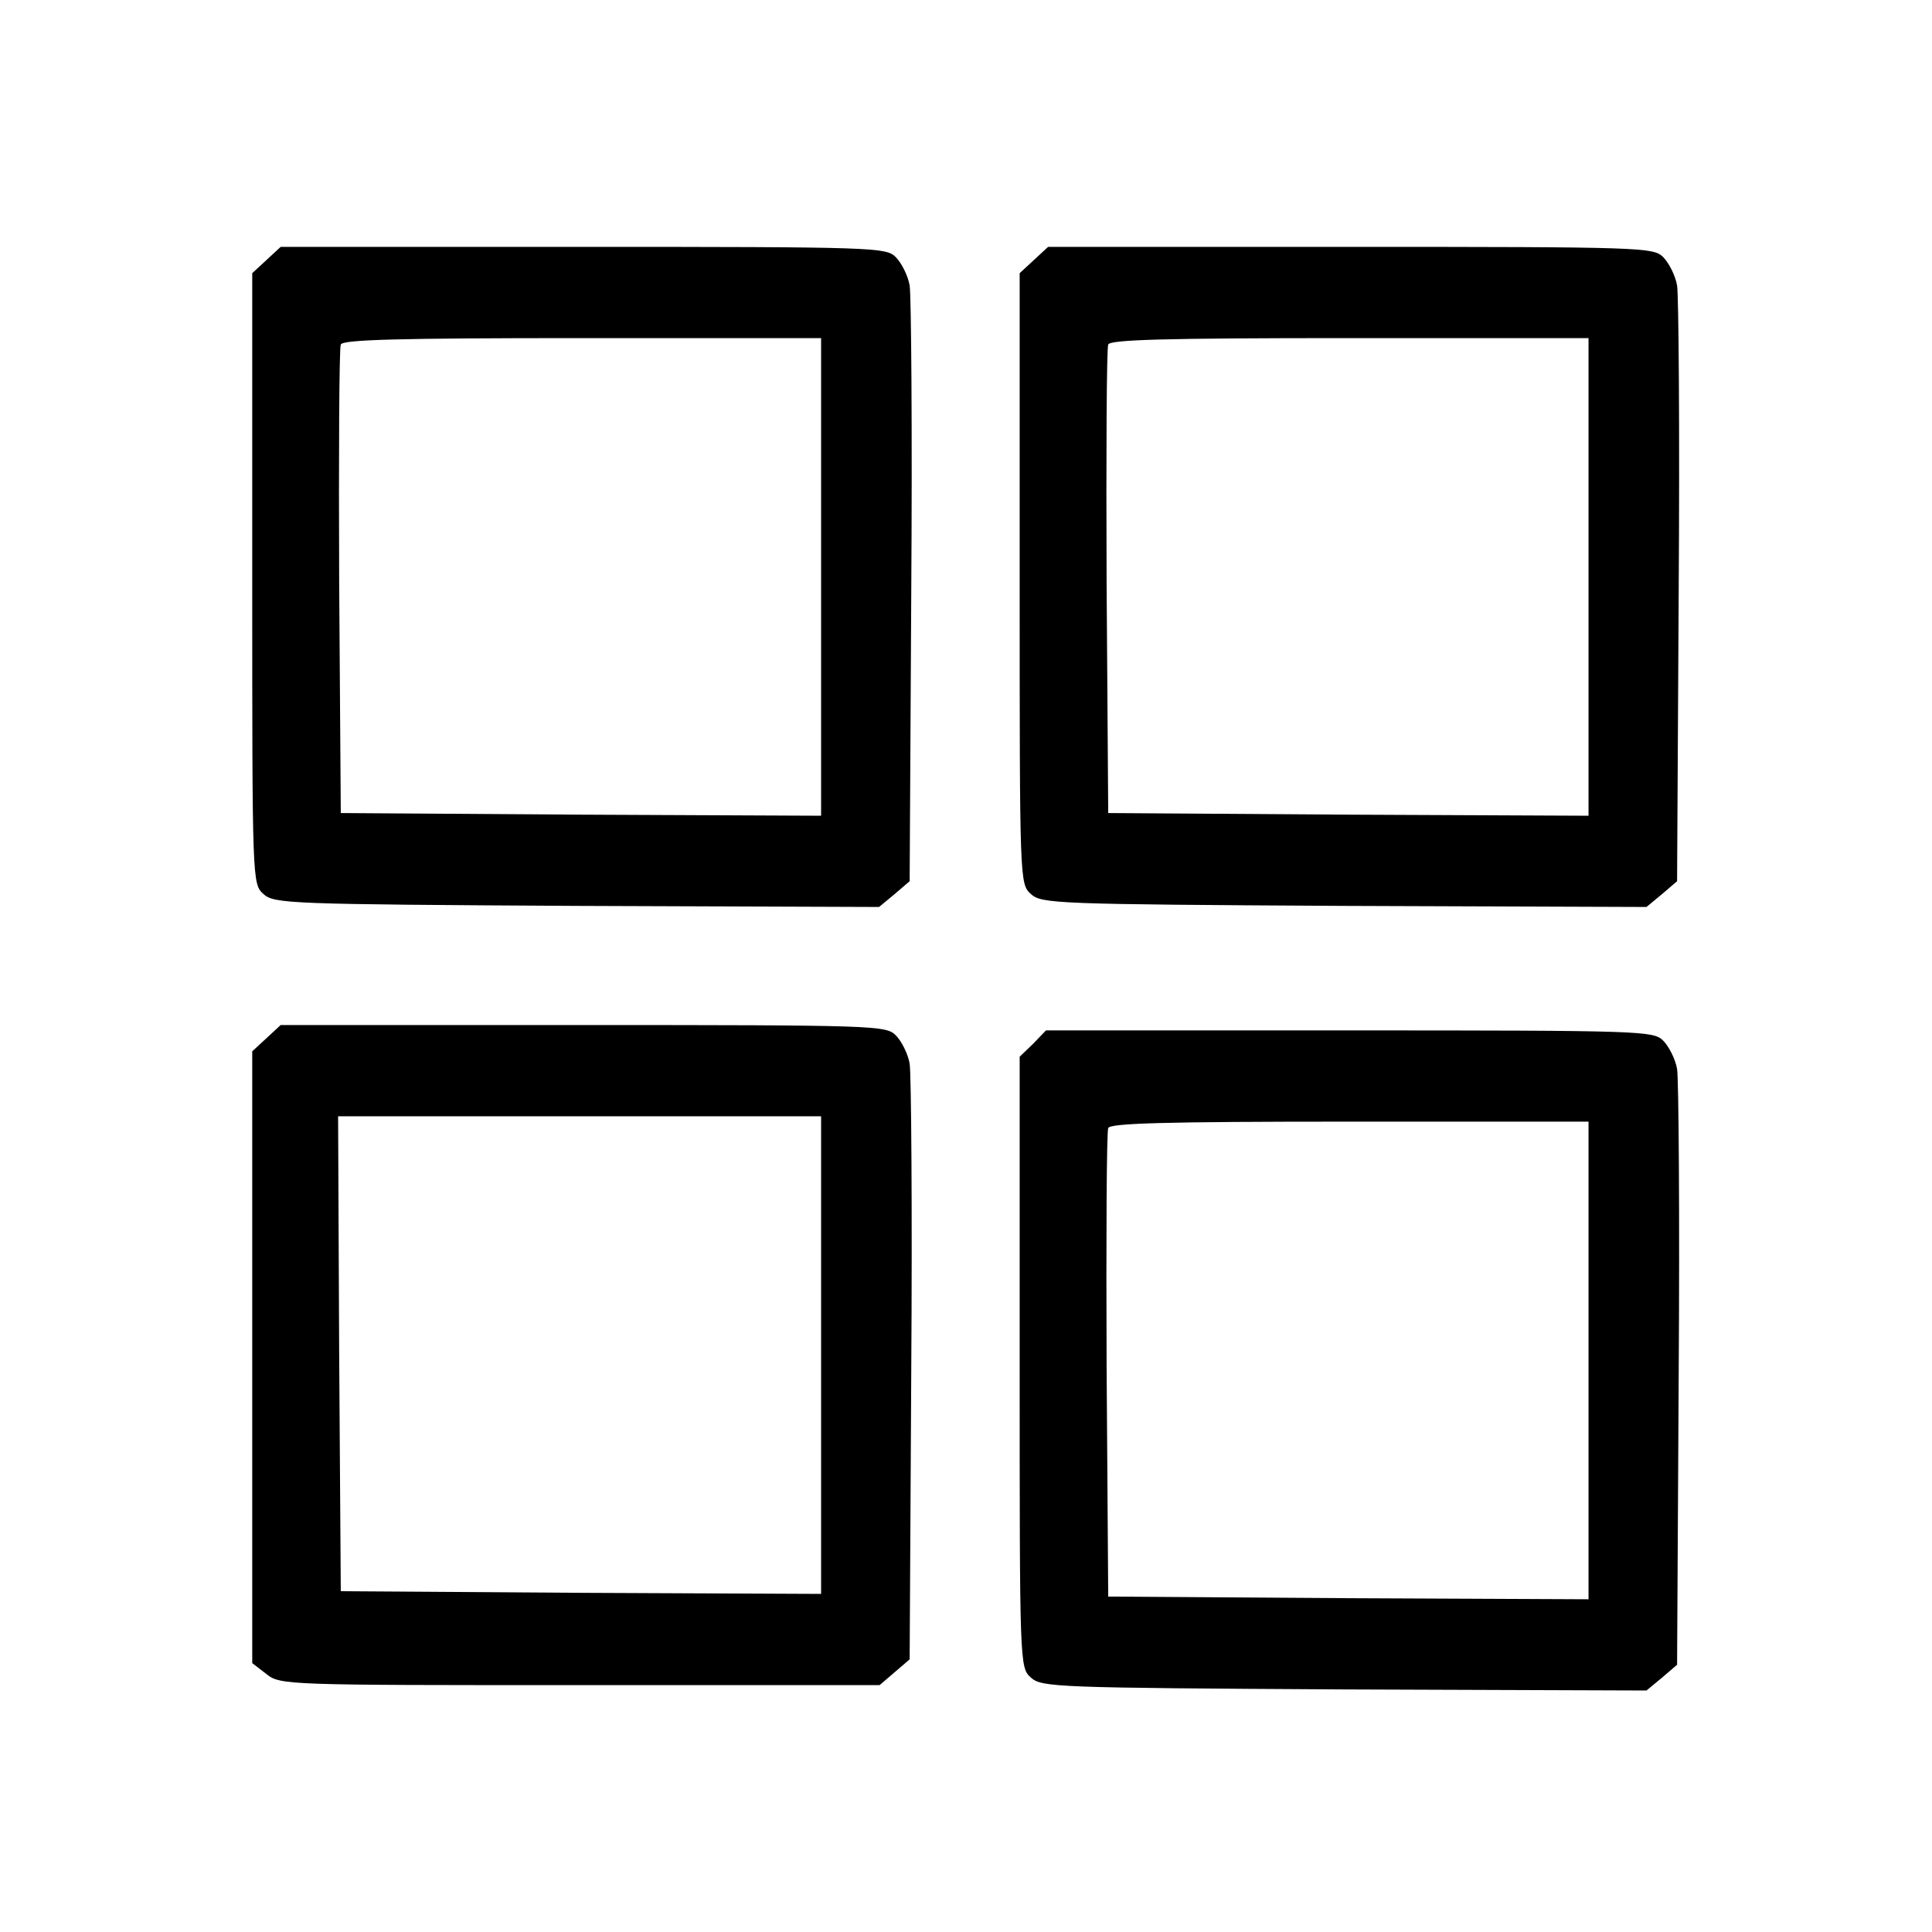 <?xml version="1.0" standalone="no"?>
<!DOCTYPE svg PUBLIC "-//W3C//DTD SVG 20010904//EN"
 "http://www.w3.org/TR/2001/REC-SVG-20010904/DTD/svg10.dtd">
<svg version="1.0" xmlns="http://www.w3.org/2000/svg"
 width="360pt" height="360pt" viewBox="0 0 360 360"
 preserveAspectRatio="xMidYMid meet">

<g transform="translate(0,360) scale(0.1,-0.1)"
fill="#000000" stroke="none">
<path d="M496 3115 l-26 -24 0 -569 c0 -566 0 -569 21 -588 20 -18 47 -19 584
-22 l563 -2 29 24 28 24 3 539 c2 296 0 553 -3 571 -3 18 -15 42 -26 53 -18
18 -38 19 -583 19 l-563 0 -27 -25z m1034 -590 l0 -445 -447 2 -448 3 -3 430
c-1 237 0 436 3 443 3 9 103 12 450 12 l445 0 0 -445z"/>
<path d="M1926 3115 l-26 -24 0 -569 c0 -566 0 -569 21 -588 20 -18 47 -19
584 -22 l563 -2 29 24 28 24 3 539 c2 296 0 553 -3 571 -3 18 -15 42 -26 53
-18 18 -38 19 -583 19 l-563 0 -27 -25z m1034 -590 l0 -445 -447 2 -448 3 -3
430 c-1 237 0 436 3 443 3 9 103 12 450 12 l445 0 0 -445z"/>
<path d="M496 1665 l-26 -24 0 -570 0 -570 26 -20 c26 -21 35 -21 585 -21
l558 0 28 24 28 24 3 539 c2 296 0 553 -3 571 -3 18 -15 42 -26 53 -18 18 -38
19 -583 19 l-563 0 -27 -25z m1034 -590 l0 -445 -447 2 -448 3 -3 443 -2 442
450 0 450 0 0 -445z"/>
<path d="M1925 1655 l-25 -24 0 -569 c0 -566 0 -569 21 -588 20 -18 47 -19
584 -22 l563 -2 29 24 28 24 3 539 c2 296 0 553 -3 571 -3 18 -15 42 -26 53
-18 18 -38 19 -584 19 l-566 0 -24 -25z m1035 -590 l0 -445 -447 2 -448 3 -3
430 c-1 237 0 436 3 443 3 9 103 12 450 12 l445 0 0 -445z"/>
</g>
</svg>

